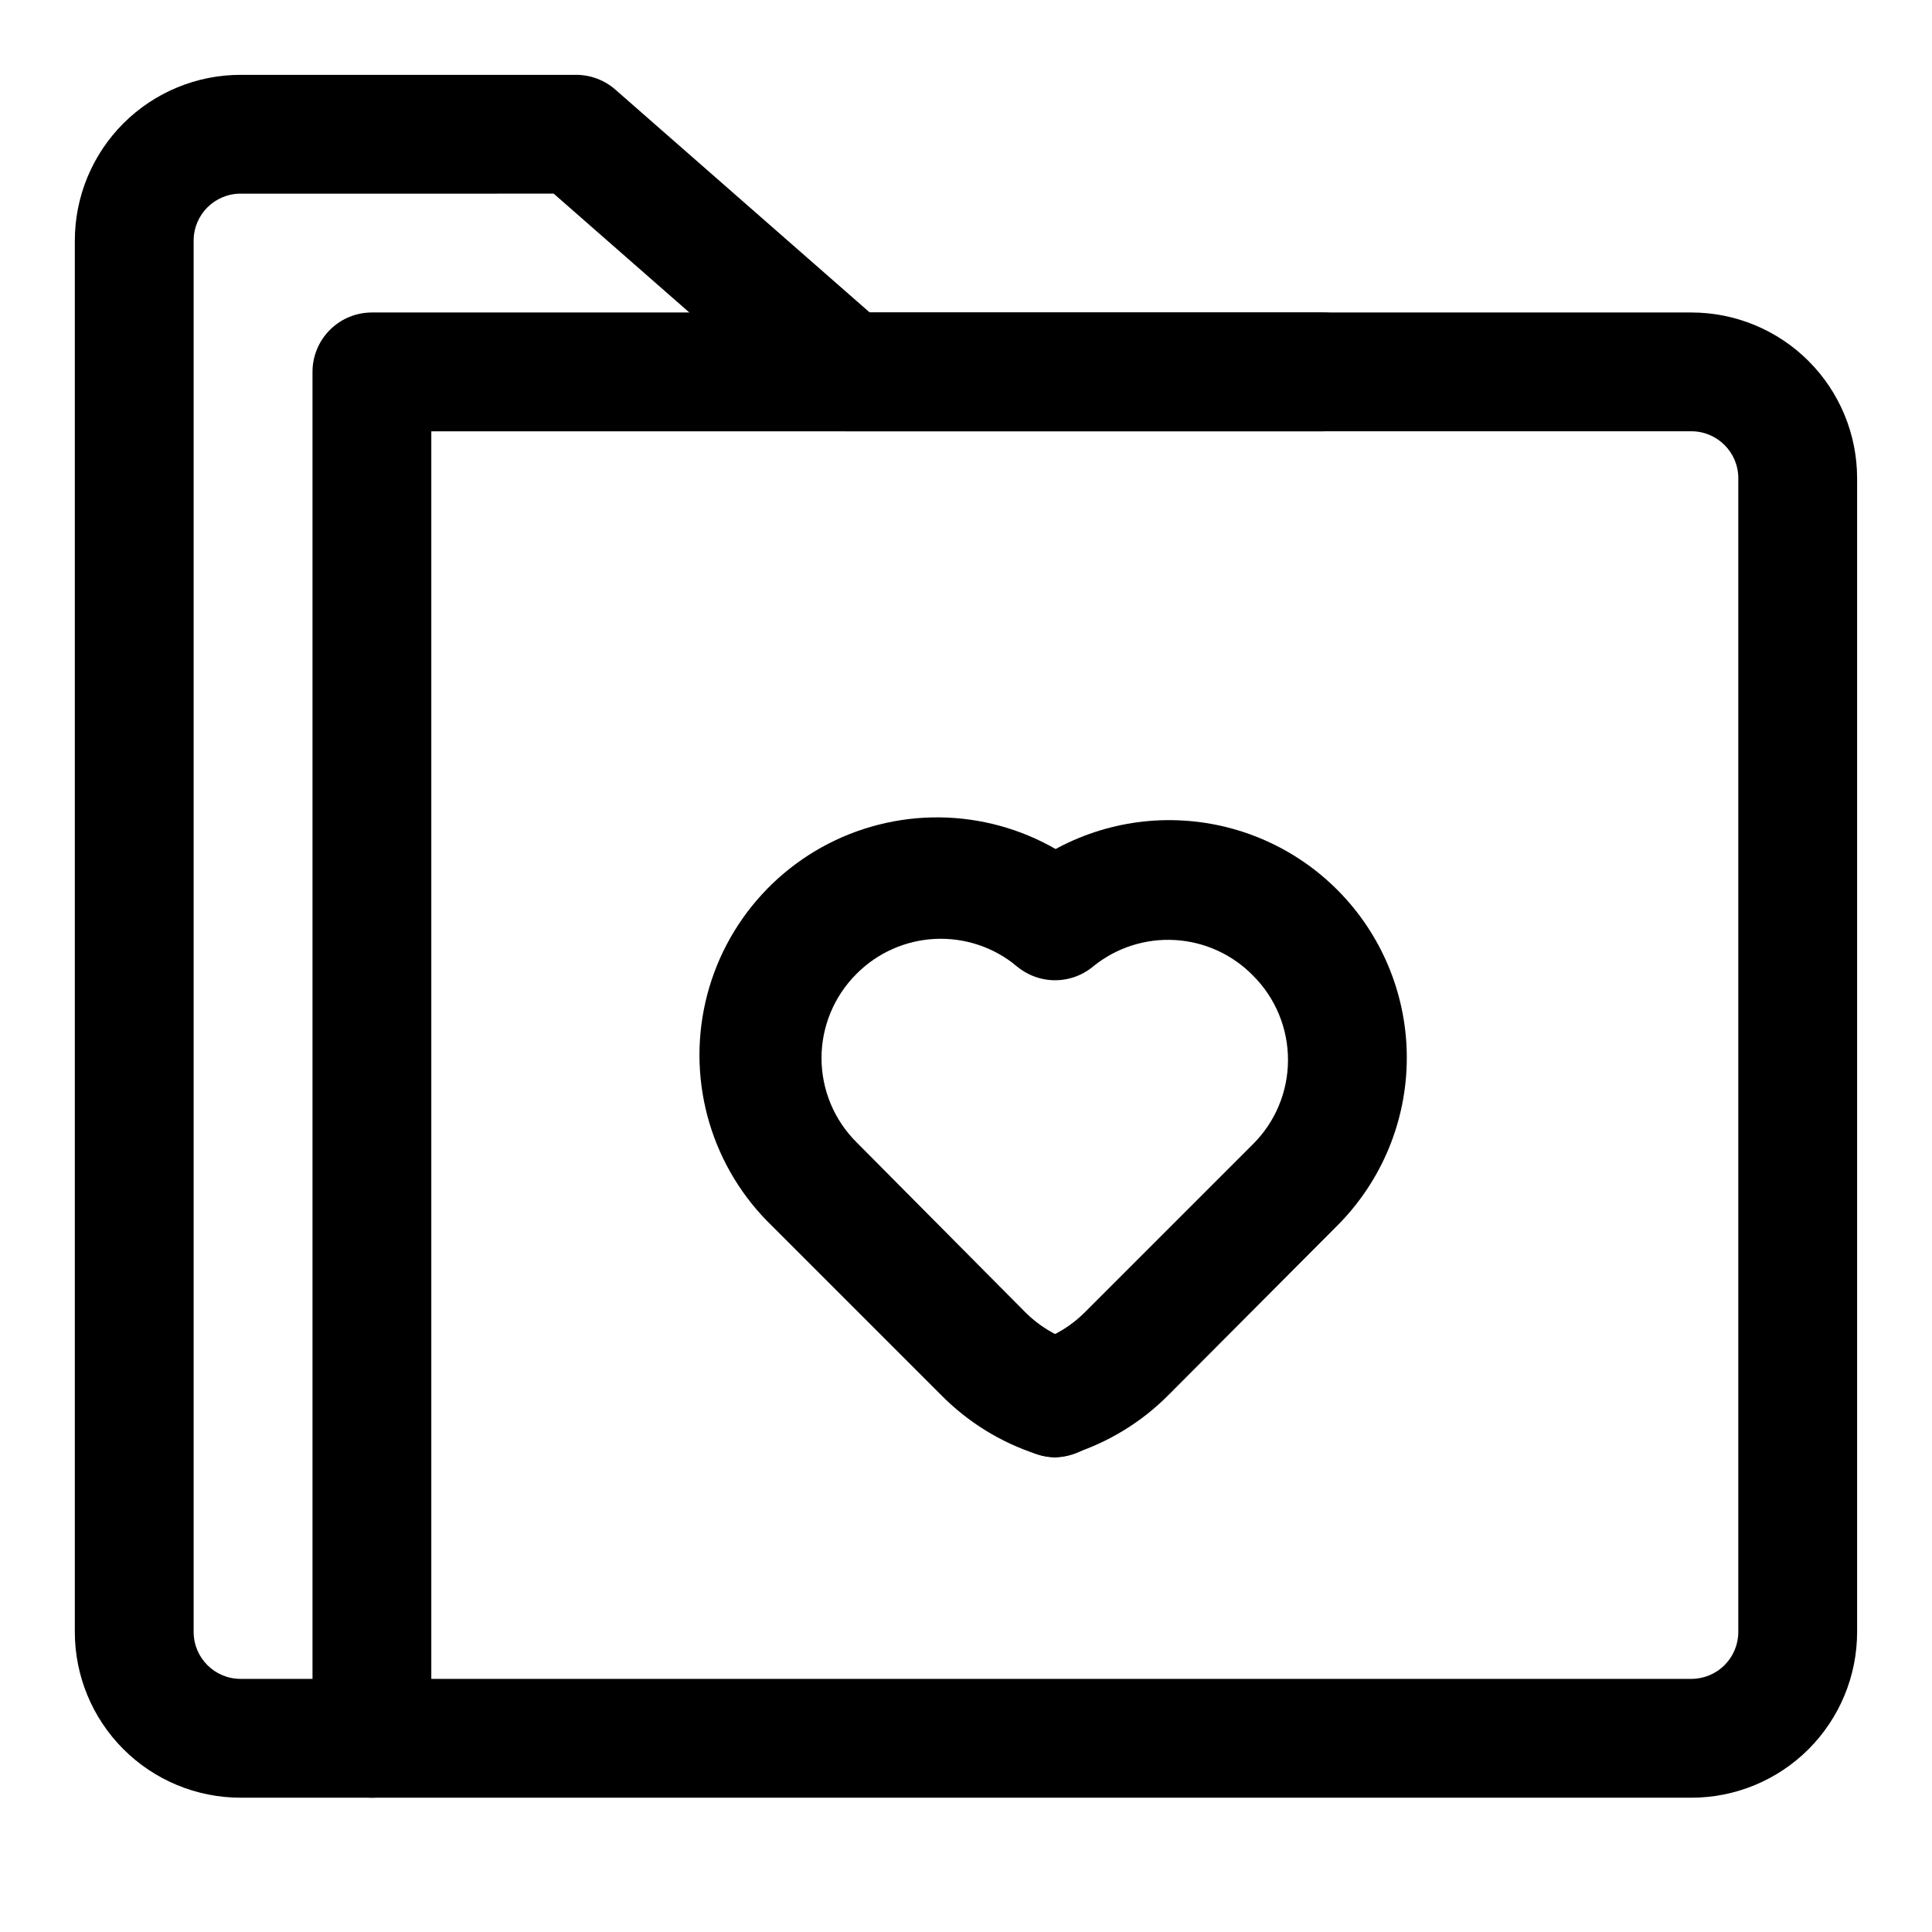 <?xml version="1.0" encoding="UTF-8"?>
<!-- Uploaded to: ICON Repo, www.iconrepo.com, Generator: ICON Repo Mixer Tools -->
<svg fill="#000000" width="800px" height="800px" version="1.1" viewBox="144 144 512 512" xmlns="http://www.w3.org/2000/svg">
 <g>
  <path d="m592.23 620.41h-384.47c-11.652 0-22.824-4.625-31.062-12.863s-12.867-19.41-12.867-31.062v-368.72c0-11.652 4.629-22.824 12.867-31.062s19.41-12.867 31.062-12.867h88.953c3.824 0.008 7.519 1.406 10.391 3.938l67.383 59.039h217.74c11.648 0 22.82 4.629 31.059 12.867 8.238 8.238 12.867 19.41 12.867 31.059v305.75c0 11.652-4.629 22.824-12.867 31.062s-19.41 12.863-31.059 12.863zm-384.47-425.09c-6.871 0-12.441 5.57-12.441 12.441v368.72c0 6.871 5.57 12.438 12.441 12.438h384.47c3.297 0 6.461-1.309 8.793-3.641 2.332-2.332 3.644-5.496 3.644-8.797v-305.75c0-6.867-5.57-12.438-12.438-12.438h-223.72c-3.828-0.004-7.523-1.402-10.391-3.934l-67.387-59.043z"/>
  <path d="m242.56 620.41c-4.176 0-8.18-1.656-11.133-4.609-2.953-2.953-4.613-6.957-4.613-11.133v-362.11c0-4.176 1.66-8.18 4.613-11.133s6.957-4.613 11.133-4.613h251.9c5.625 0 10.824 3.004 13.637 7.875s2.812 10.871 0 15.742c-2.812 4.871-8.012 7.871-13.637 7.871h-236.16v346.37c0 4.176-1.656 8.18-4.609 11.133-2.953 2.953-6.957 4.609-11.133 4.609z"/>
  <path d="m423.61 530.2c-5.012-0.062-9.691-2.504-12.609-6.578-2.918-4.074-3.723-9.297-2.164-14.059 1.559-4.766 5.289-8.5 10.051-10.066 4.75-1.535 9.07-4.18 12.598-7.715l44.555-44.555c5.914-5.879 9.254-13.859 9.289-22.199 0.047-8.445-3.301-16.559-9.289-22.516-5.469-5.578-12.816-8.926-20.613-9.391-7.797-0.465-15.488 1.984-21.582 6.875-3.172 2.711-7.293 4.055-11.457 3.731s-8.027-2.289-10.742-5.465c-2.715-3.172-4.055-7.293-3.731-11.457 0.324-4.164 2.289-8.027 5.465-10.742 12.316-10.328 28.117-15.555 44.164-14.609 16.047 0.945 31.125 7.992 42.145 19.695 11.02 11.703 17.148 27.176 17.129 43.25-0.031 16.652-6.652 32.617-18.422 44.398l-44.555 44.715v-0.004c-7.113 7.227-15.859 12.625-25.508 15.746-1.516 0.555-3.109 0.875-4.723 0.945z"/>
  <path d="m423.61 530.2c-1.605-0.02-3.195-0.285-4.723-0.789-9.645-3.117-18.395-8.52-25.504-15.742l-44.555-44.555v-0.004c-16.031-15.32-22.82-37.945-17.879-59.562 4.941-21.613 20.891-39.039 41.988-45.871 21.094-6.832 44.23-2.07 60.906 12.547 3.703 3.793 5.25 9.195 4.113 14.371-1.137 5.18-4.801 9.438-9.754 11.332-4.953 1.895-10.523 1.168-14.824-1.93-6.047-4.996-13.742-7.555-21.574-7.176-7.832 0.379-15.242 3.668-20.777 9.223-5.961 5.91-9.316 13.961-9.316 22.355 0 8.395 3.356 16.445 9.316 22.355l44.711 45.027c3.527 3.535 7.844 6.18 12.594 7.715 4.762 1.566 8.496 5.301 10.055 10.066 1.555 4.762 0.754 9.984-2.164 14.059-2.918 4.074-7.602 6.516-12.613 6.578z"/>
 </g>
</svg>